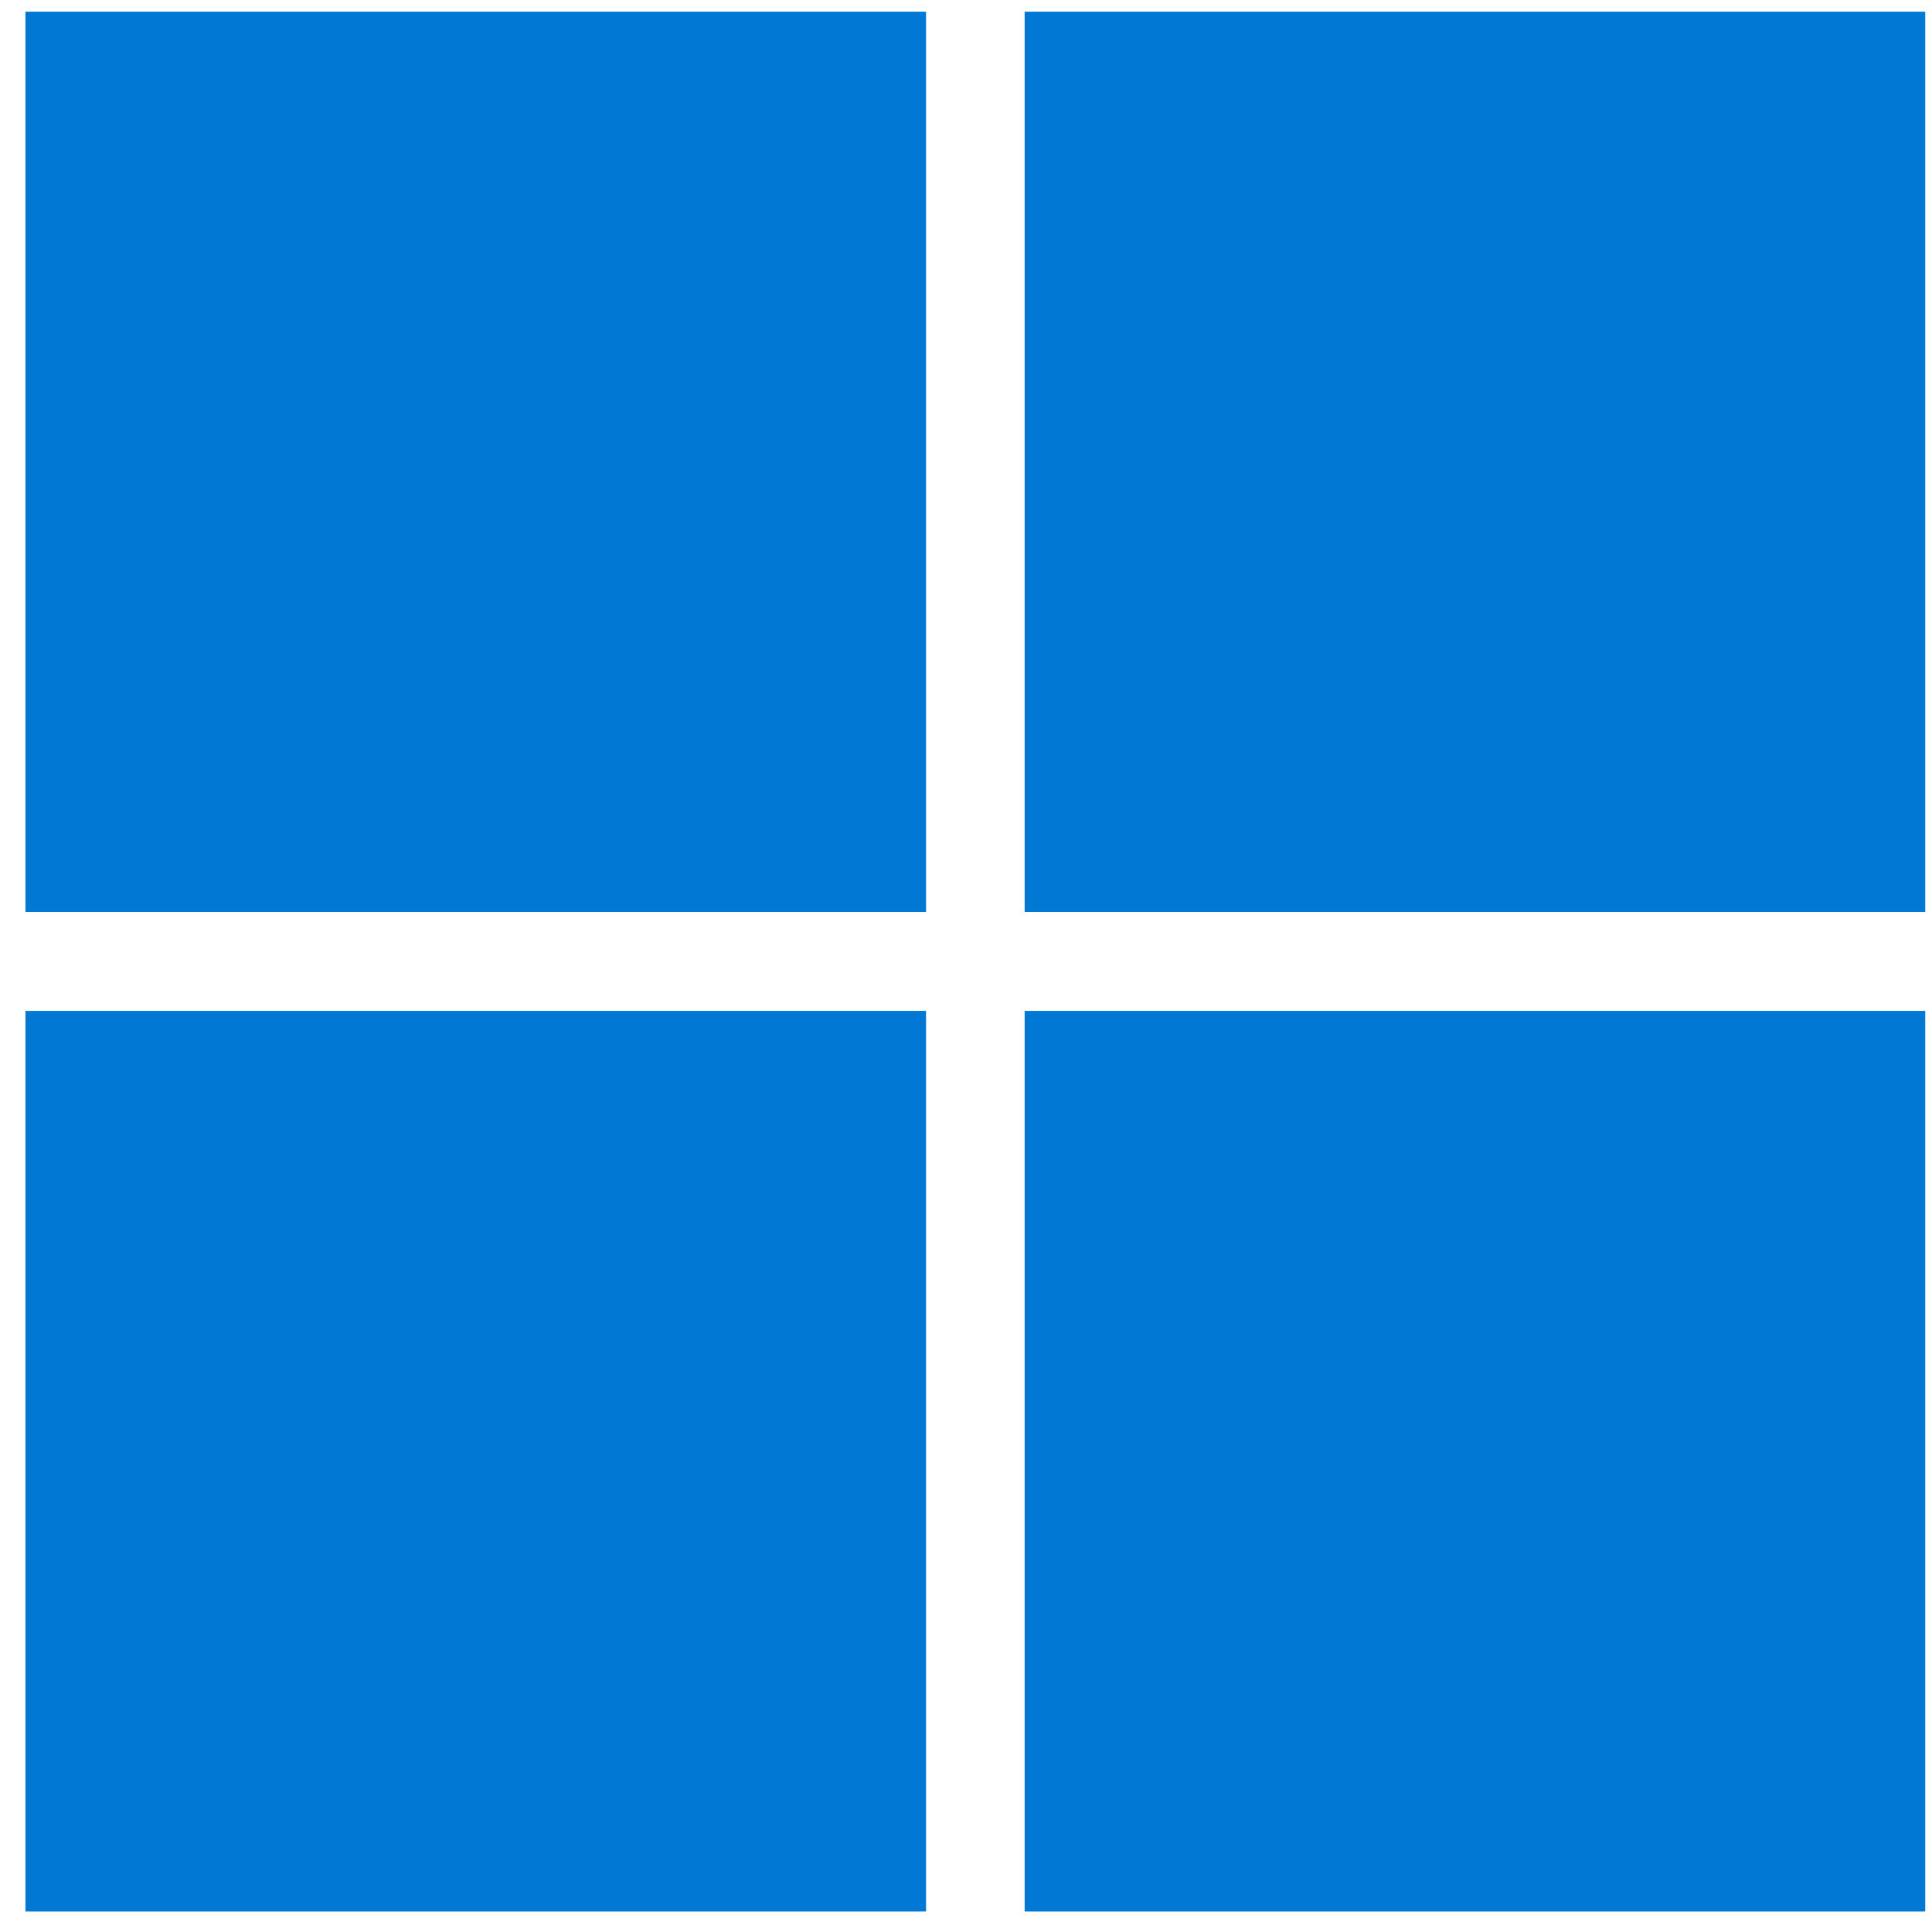 <svg width="60" height="60" viewBox="0 0 60 60" fill="none" xmlns="http://www.w3.org/2000/svg">
<path d="M0.79 0.363H28.759V28.32H0.79V0.363ZM31.821 0.363H59.79V28.32H31.821V0.363ZM0.79 31.394H28.759V59.363H0.79V31.394ZM31.821 31.394H59.79V59.363H31.821" fill="#0078D4"/>
</svg>
